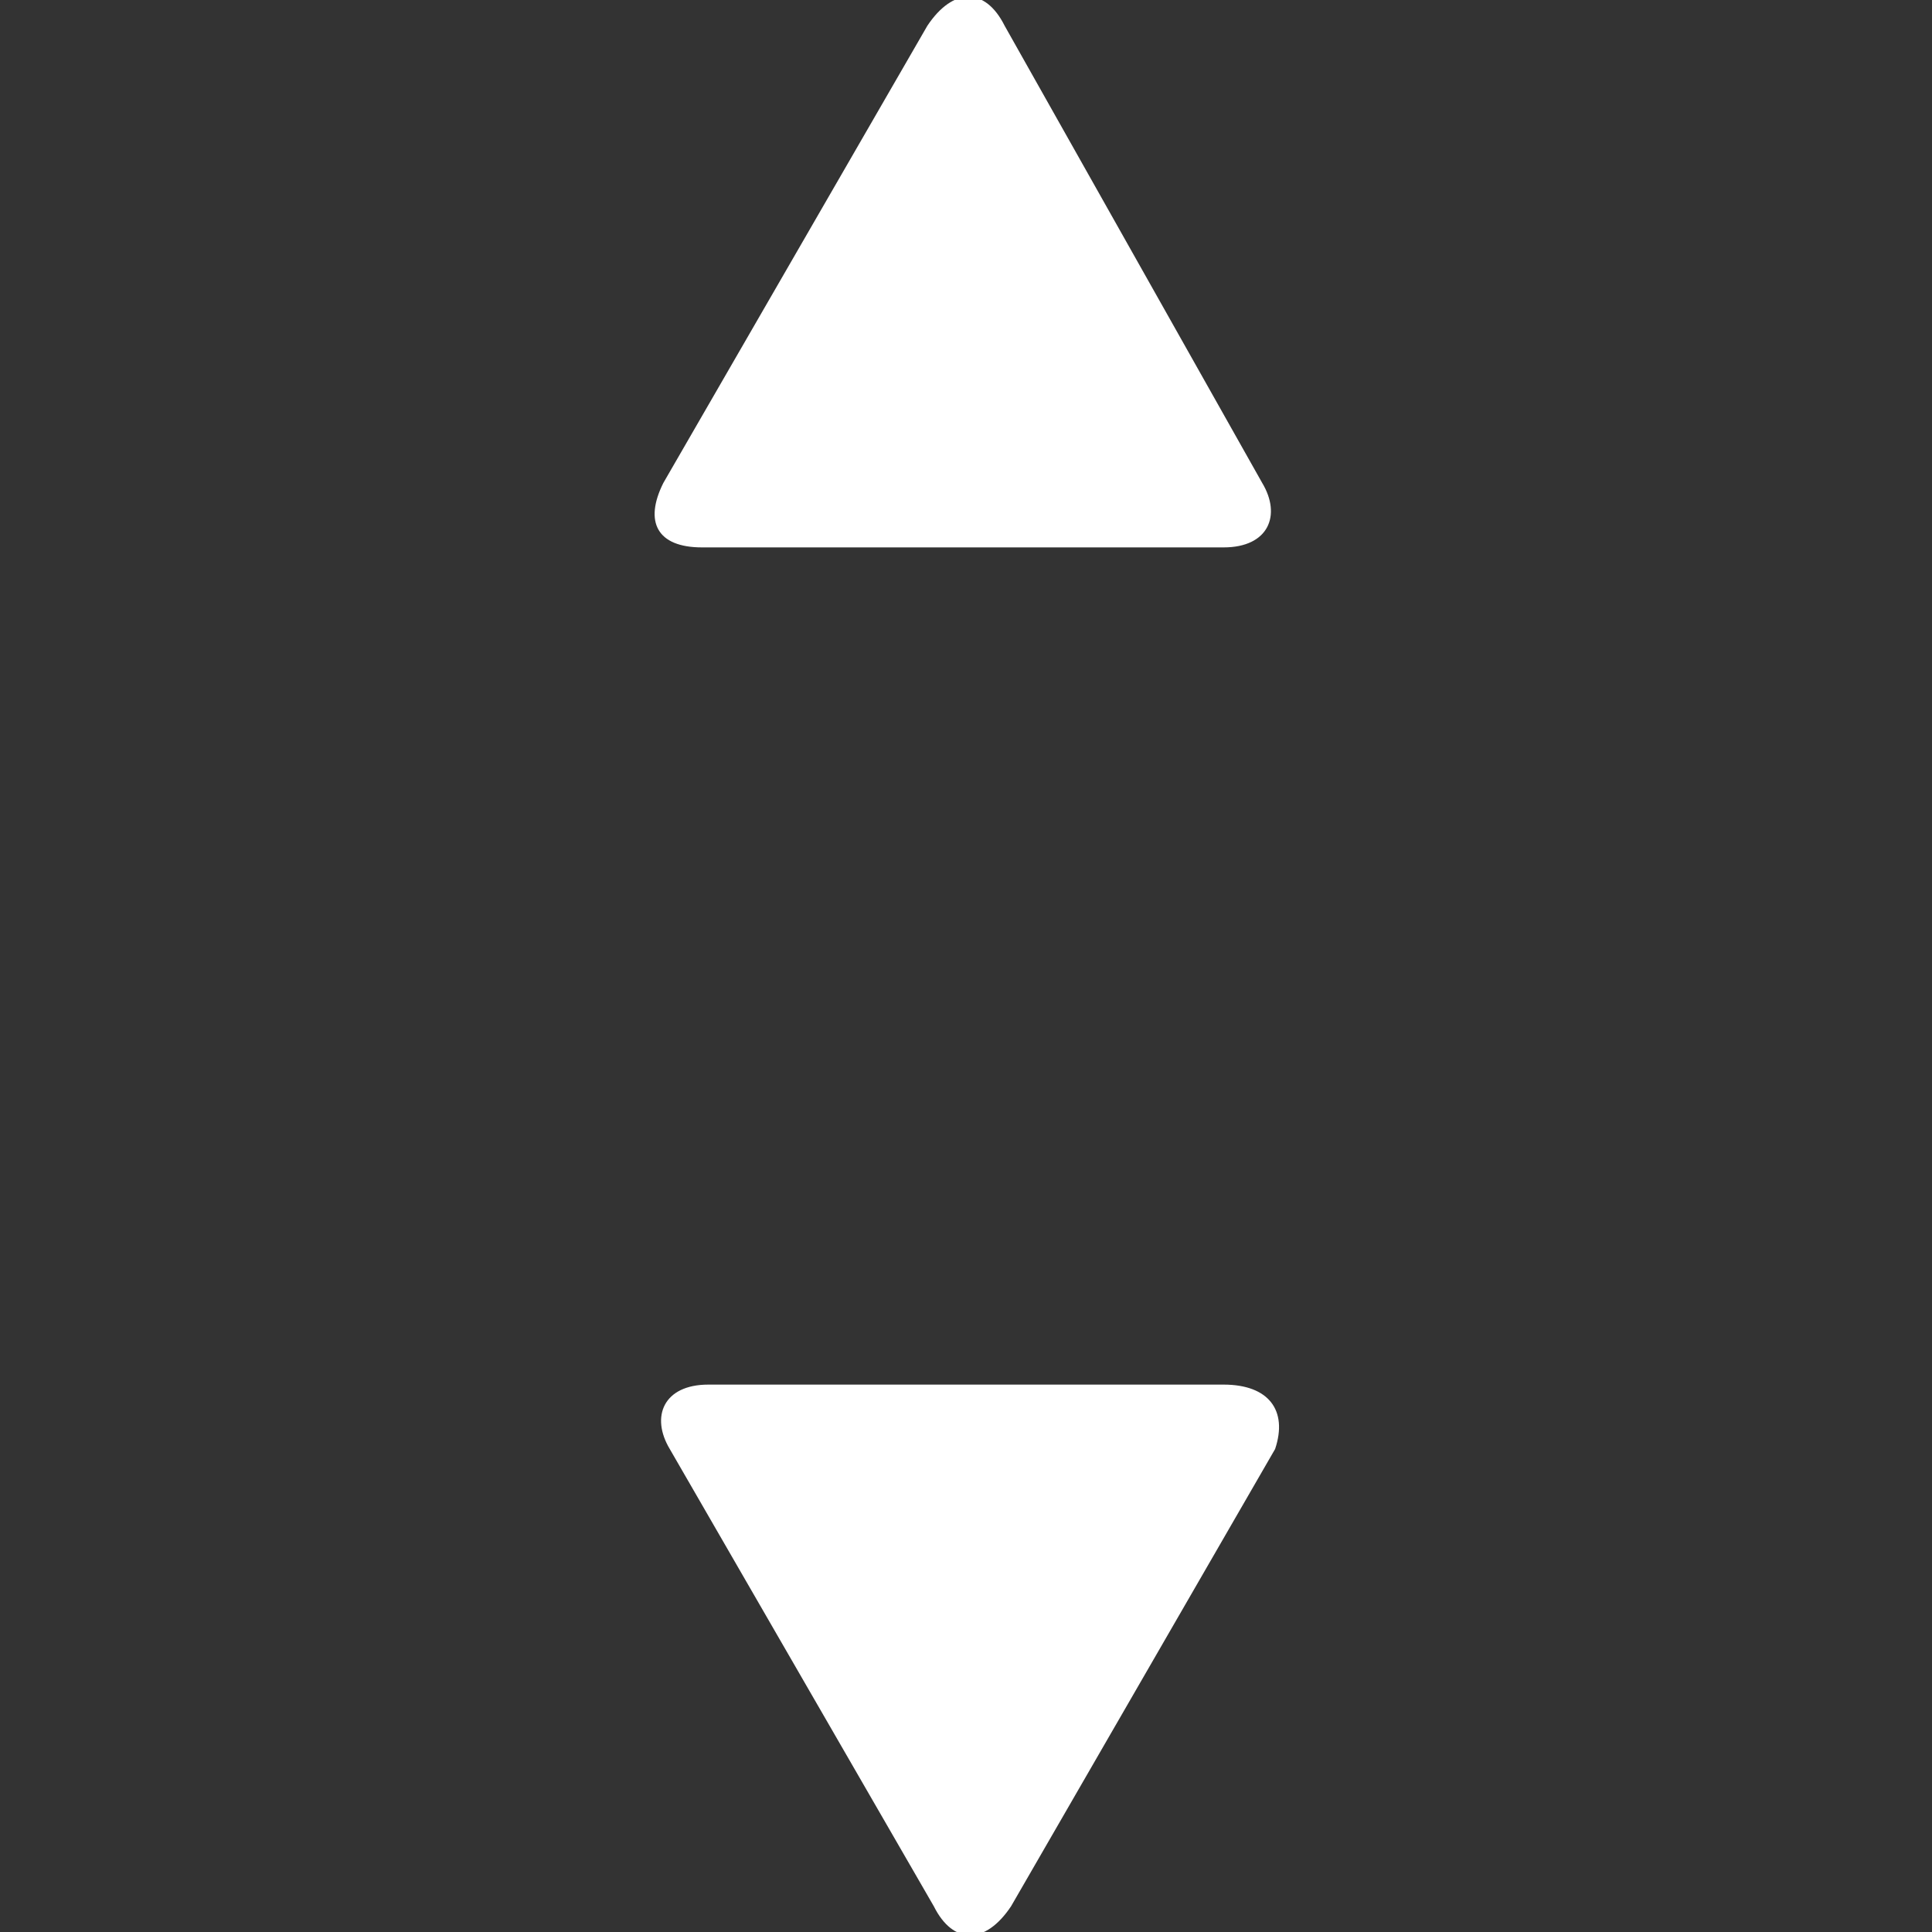 <?xml version="1.0" encoding="utf-8"?>
<!-- Generator: Adobe Illustrator 23.0.2, SVG Export Plug-In . SVG Version: 6.00 Build 0)  -->
<svg version="1.1" id="Capa_1" xmlns="http://www.w3.org/2000/svg" xmlns:xlink="http://www.w3.org/1999/xlink" x="0px" y="0px"
	 width="30px" height="30px" viewBox="0 0 30 30" style="enable-background:new 0 0 30 30;" xml:space="preserve">
<rect x="0" y="0" width="30" height="30" fill="#333333" stroke="none"/>
<style type="text/css">
	.st0{fill:#FFFFFF;}
</style>
<g>
	<g>
		<path class="st0" d="M19,21.5H11c-0.7,0-0.9,0.5-0.6,1l4.1,7.1c0.3,0.6,0.8,0.6,1.2,0l4.1-7.1C20,21.9,19.7,21.5,19,21.5z"/>
		<path class="st0" d="M15.6,0.4c-0.3-0.6-0.8-0.6-1.2,0l-4.1,7.1c-0.3,0.6-0.1,1,0.6,1H19c0.7,0,0.9-0.5,0.6-1L15.6,0.4z"/>
	</g>
</g>
</svg>
